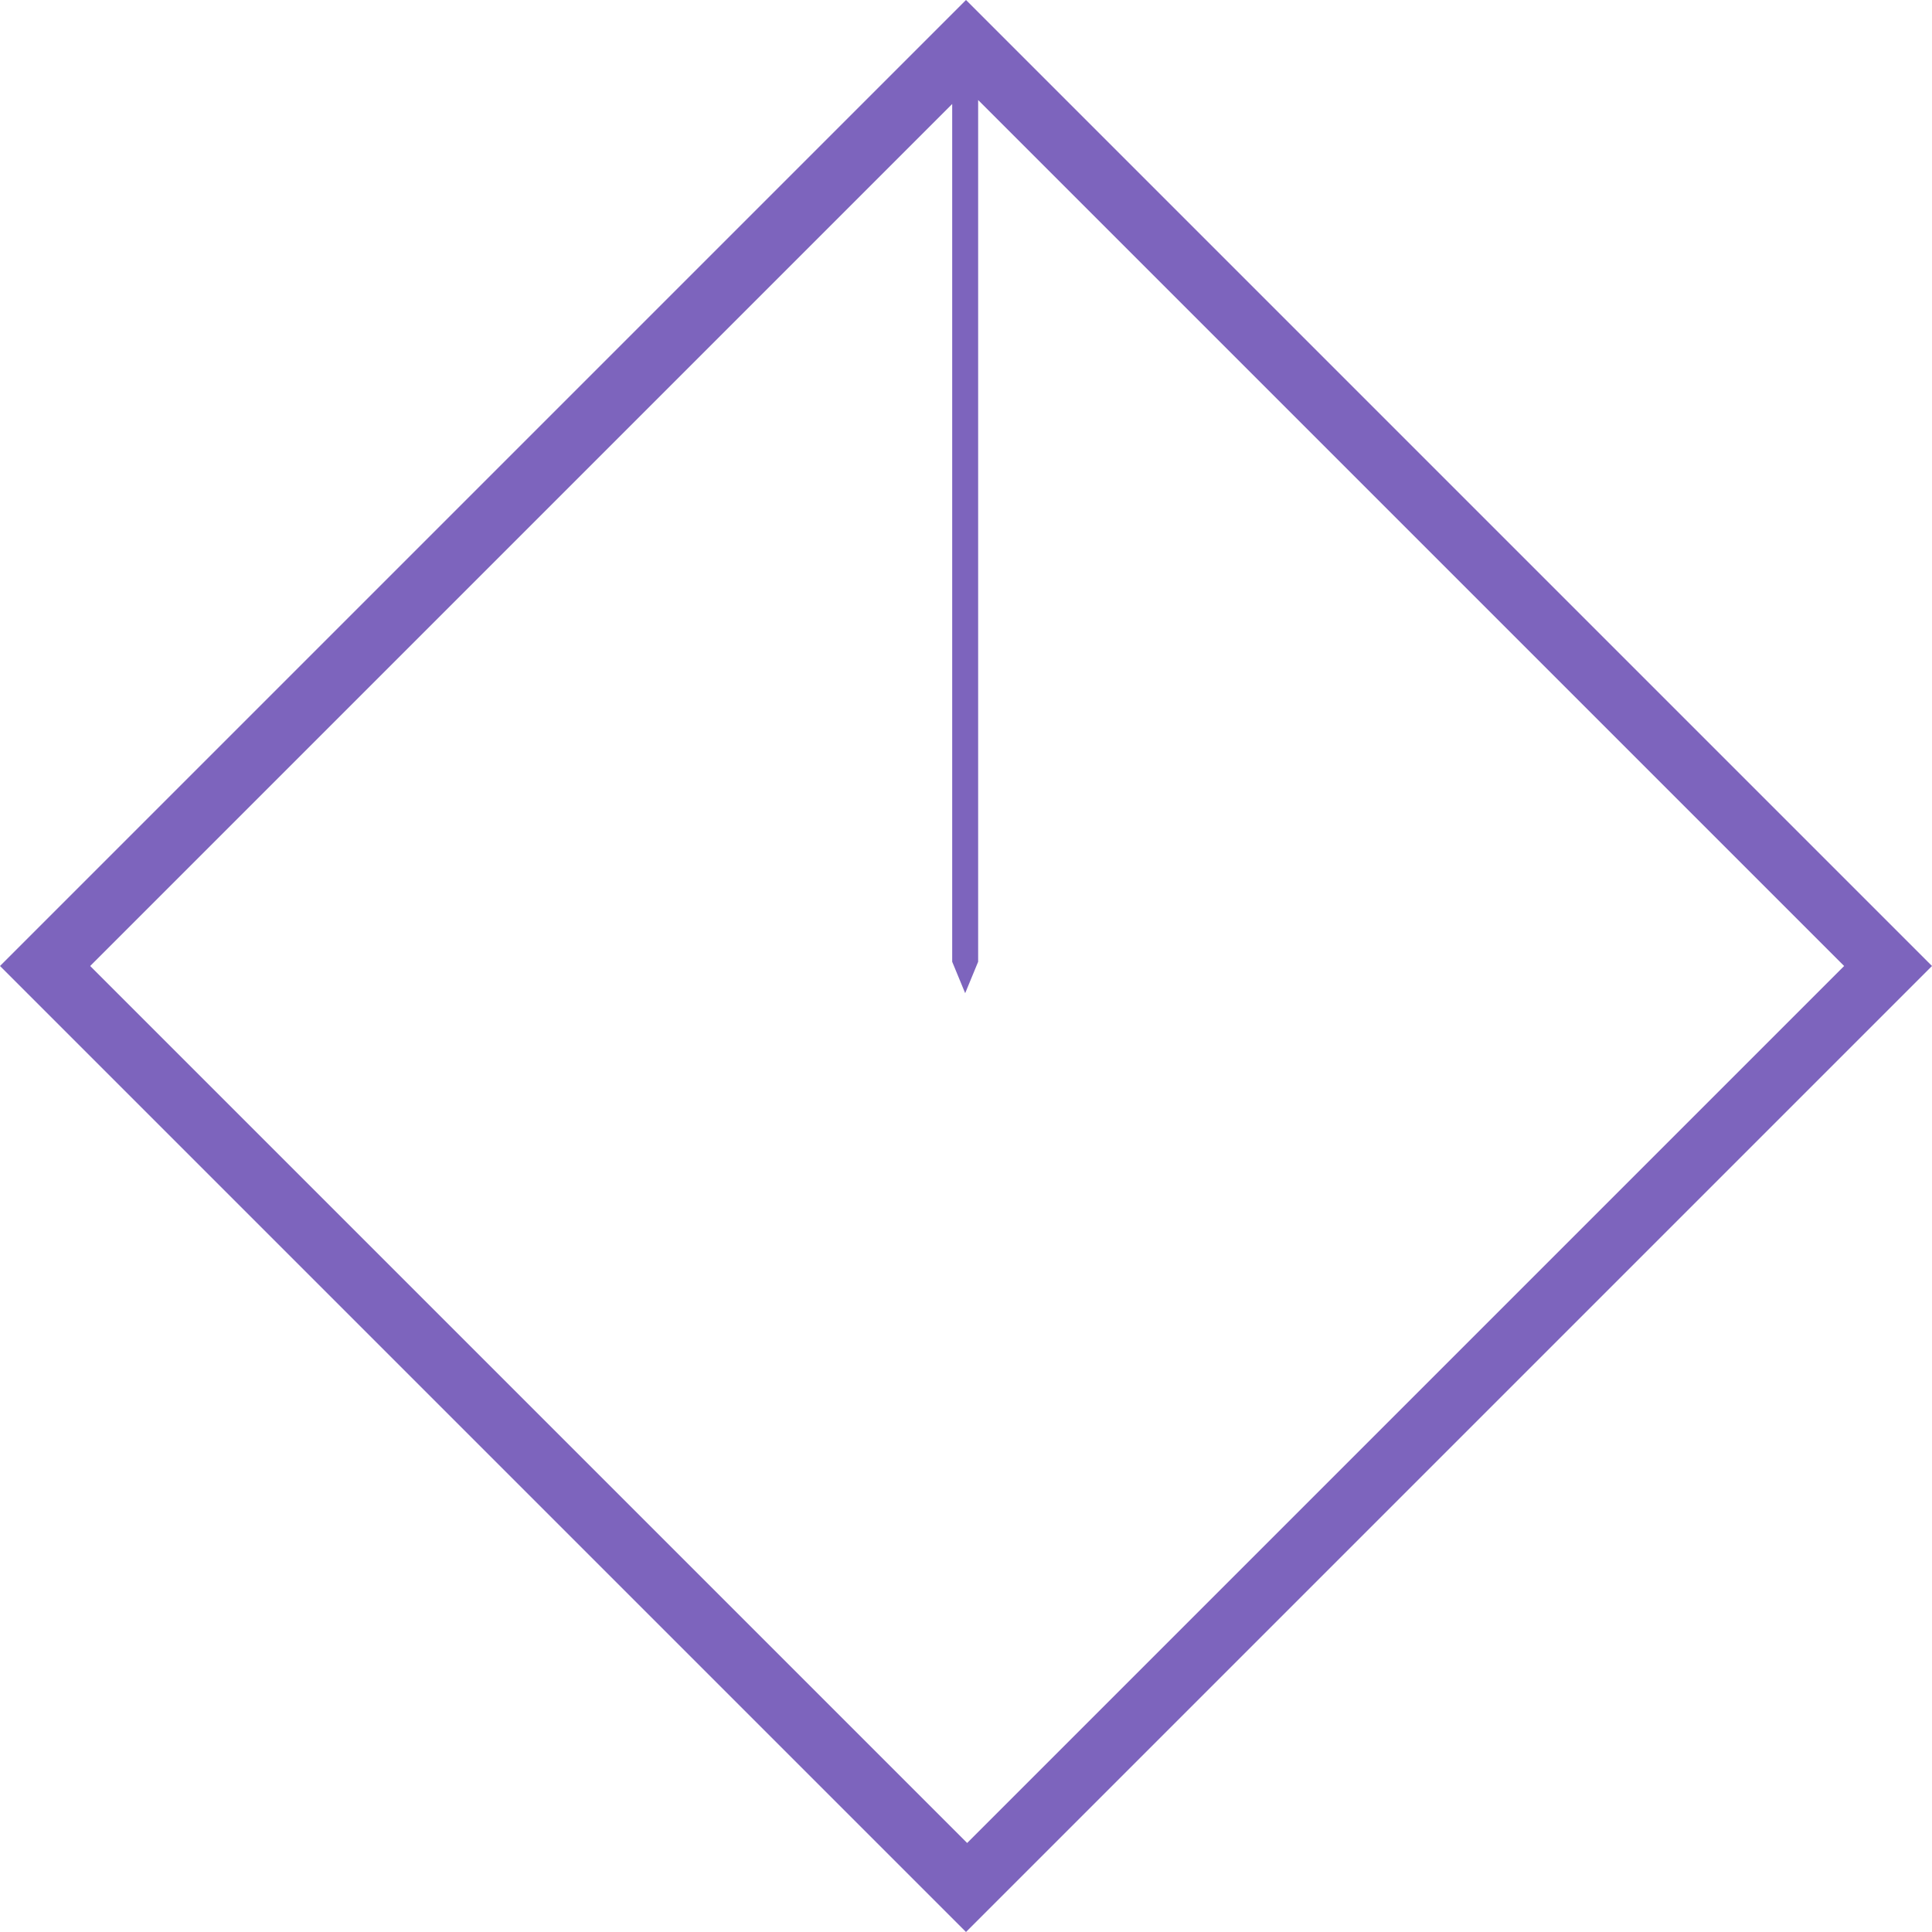 <?xml version="1.0" encoding="UTF-8"?> <svg xmlns="http://www.w3.org/2000/svg" width="2362" height="2362" viewBox="0 0 2362 2362" fill="none"> <path fill-rule="evenodd" clip-rule="evenodd" d="M0 1181L1181 0L2362 1181L1181 2362L0 1181ZM1164.12 127.112L110.232 1181L1182.4 2253.17L2254.57 1181L1195.85 122.28V1175.81L1179.99 1214.23L1164.12 1175.81V127.112Z" fill="#7D64BD"></path> </svg> 